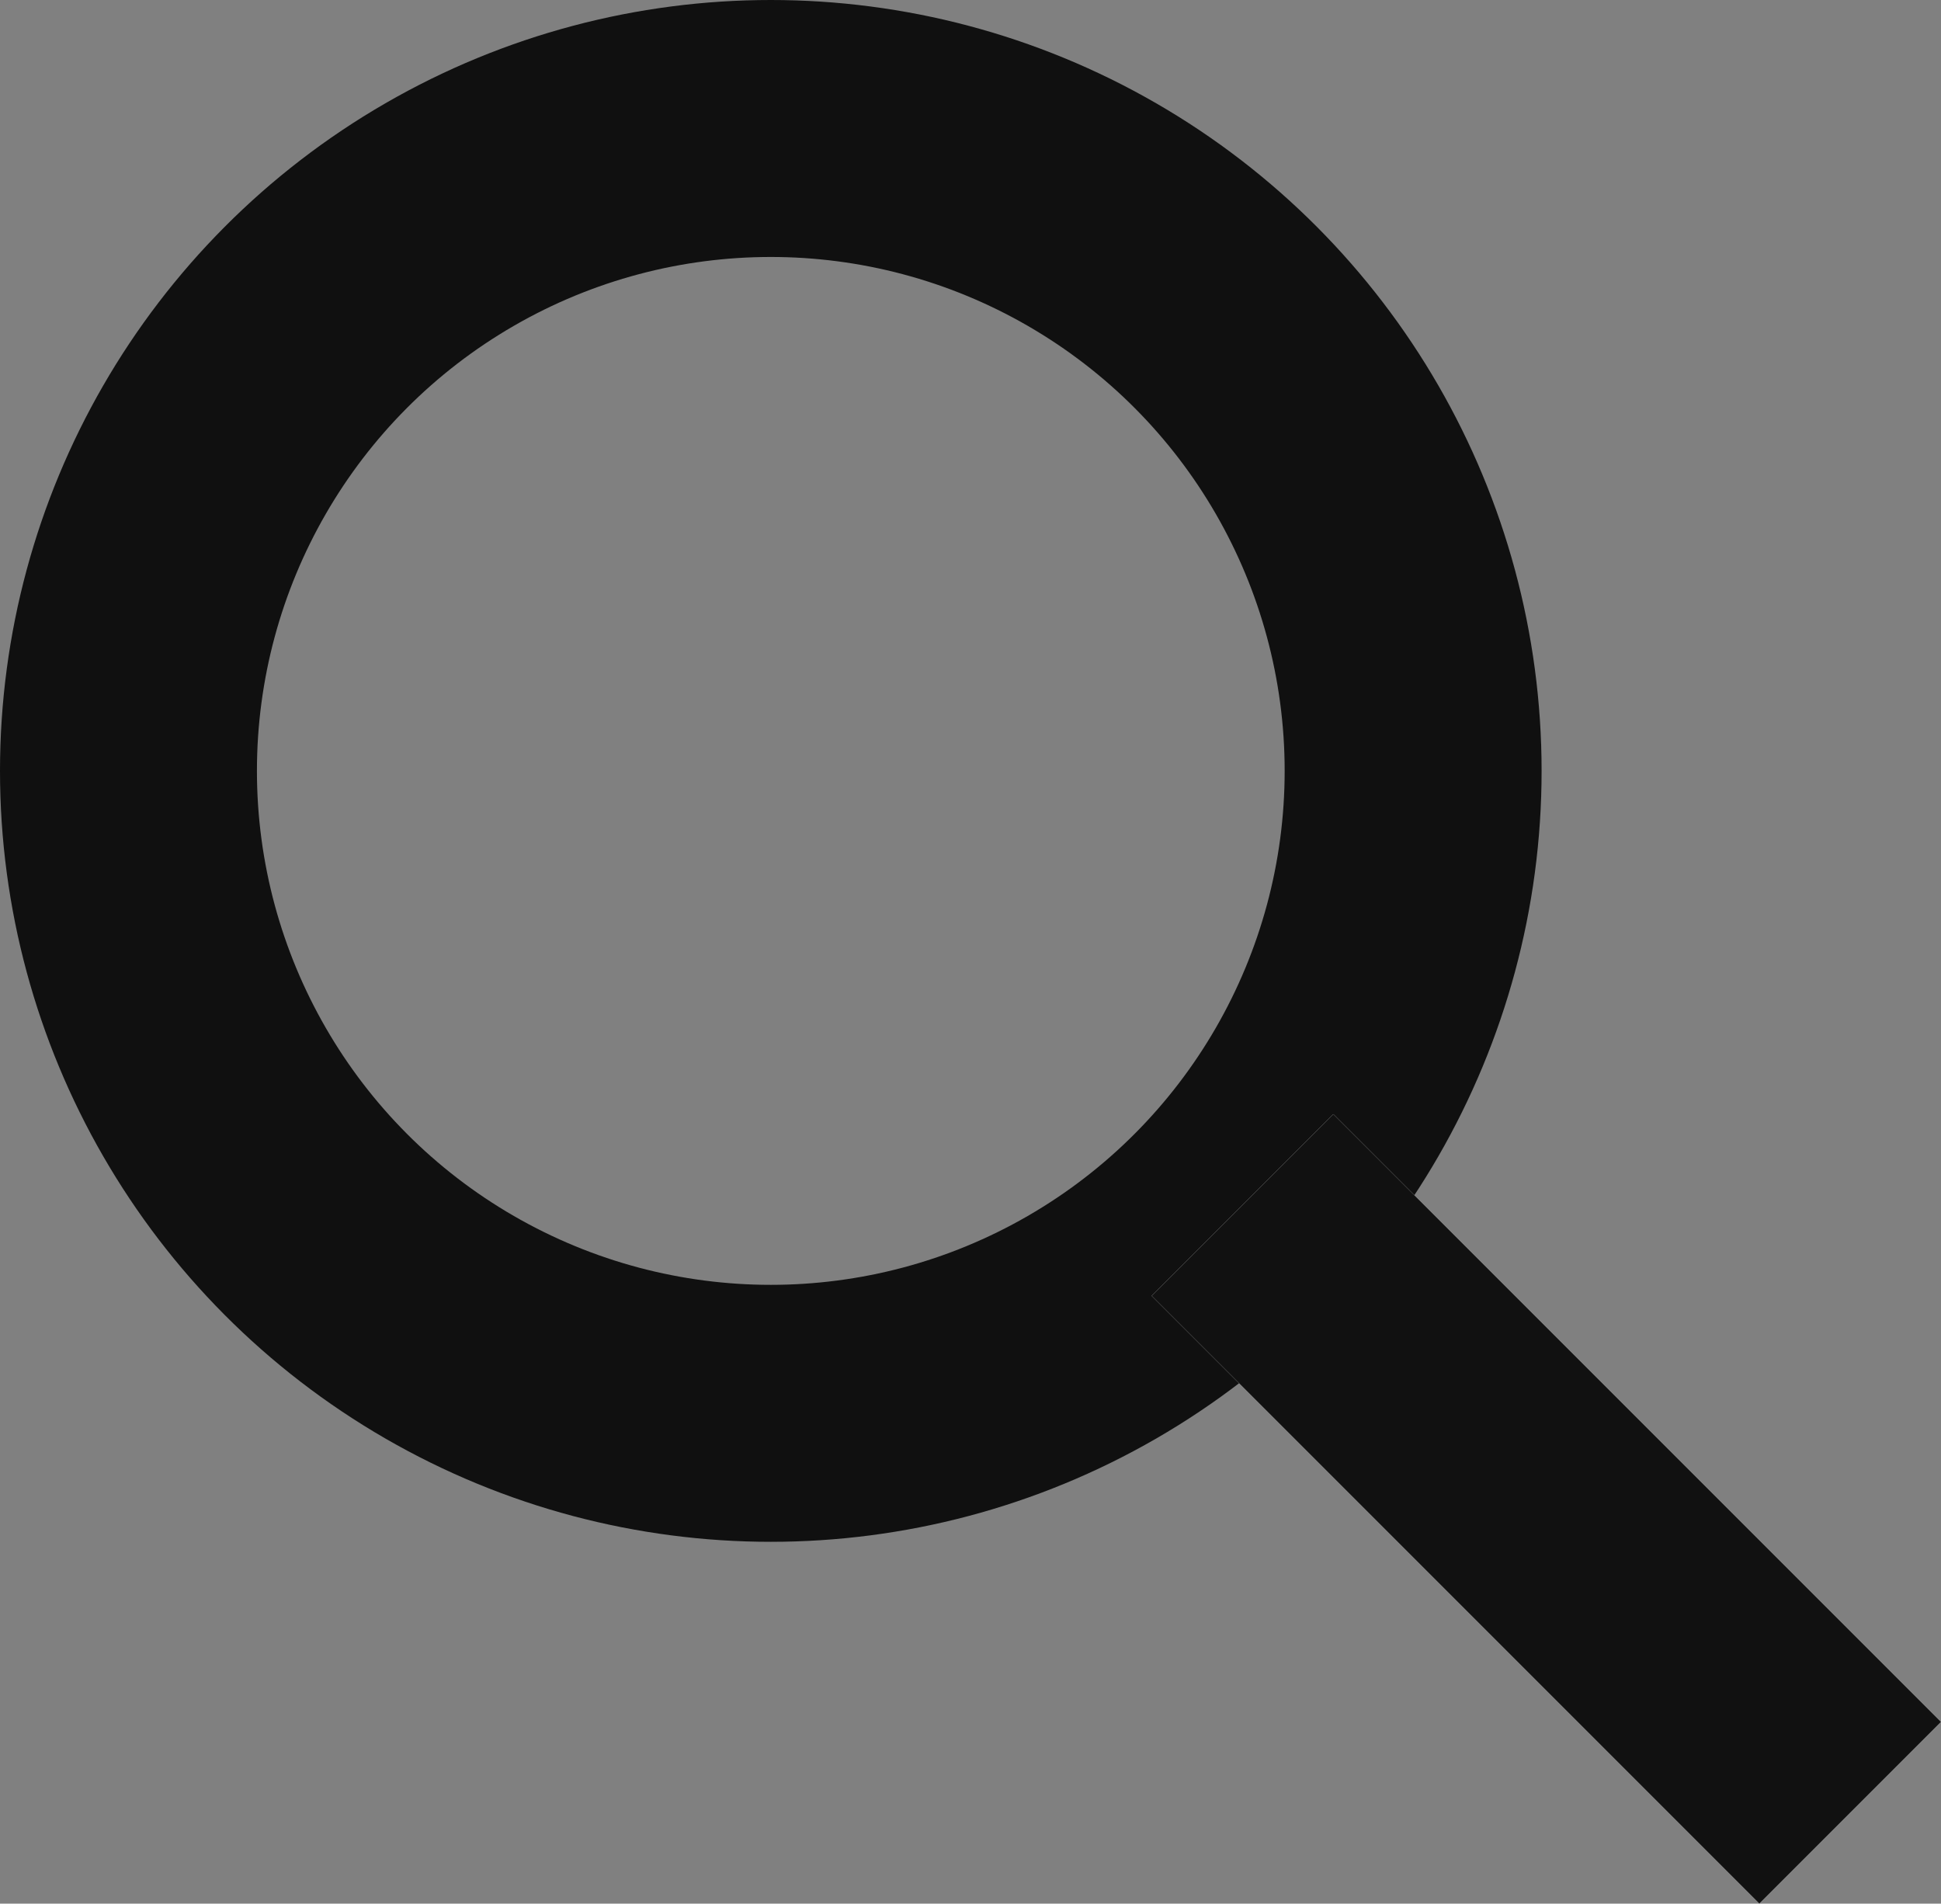 <svg xmlns="http://www.w3.org/2000/svg" width="15.109" height="14.816" viewBox="0 0 15.109 14.816">
  <rect x="0" y="0" width="15.109" height="14.816" fill="#808080" stroke="none"/>
  <g id="그룹_523" data-name="그룹 523" transform="translate(-16 -232)">
    <g id="타원_14" data-name="타원 14" transform="translate(16 232)" fill="none" stroke="#101010" stroke-width="2">
      <circle cx="6" cy="6" r="6" stroke="none"/>
      <circle cx="6" cy="6" r="5" fill="none"/>
    </g>
    <g id="사각형_188" data-name="사각형 188" transform="translate(24.965 242.086) rotate(-45)" fill="#fff" stroke="#111" stroke-linecap="round" stroke-width="1">
      <rect width="2" height="6.689" stroke="none"/>
      <rect x="0.5" y="0.5" width="1" height="5.689" fill="none"/>
    </g>
  </g>
</svg>
